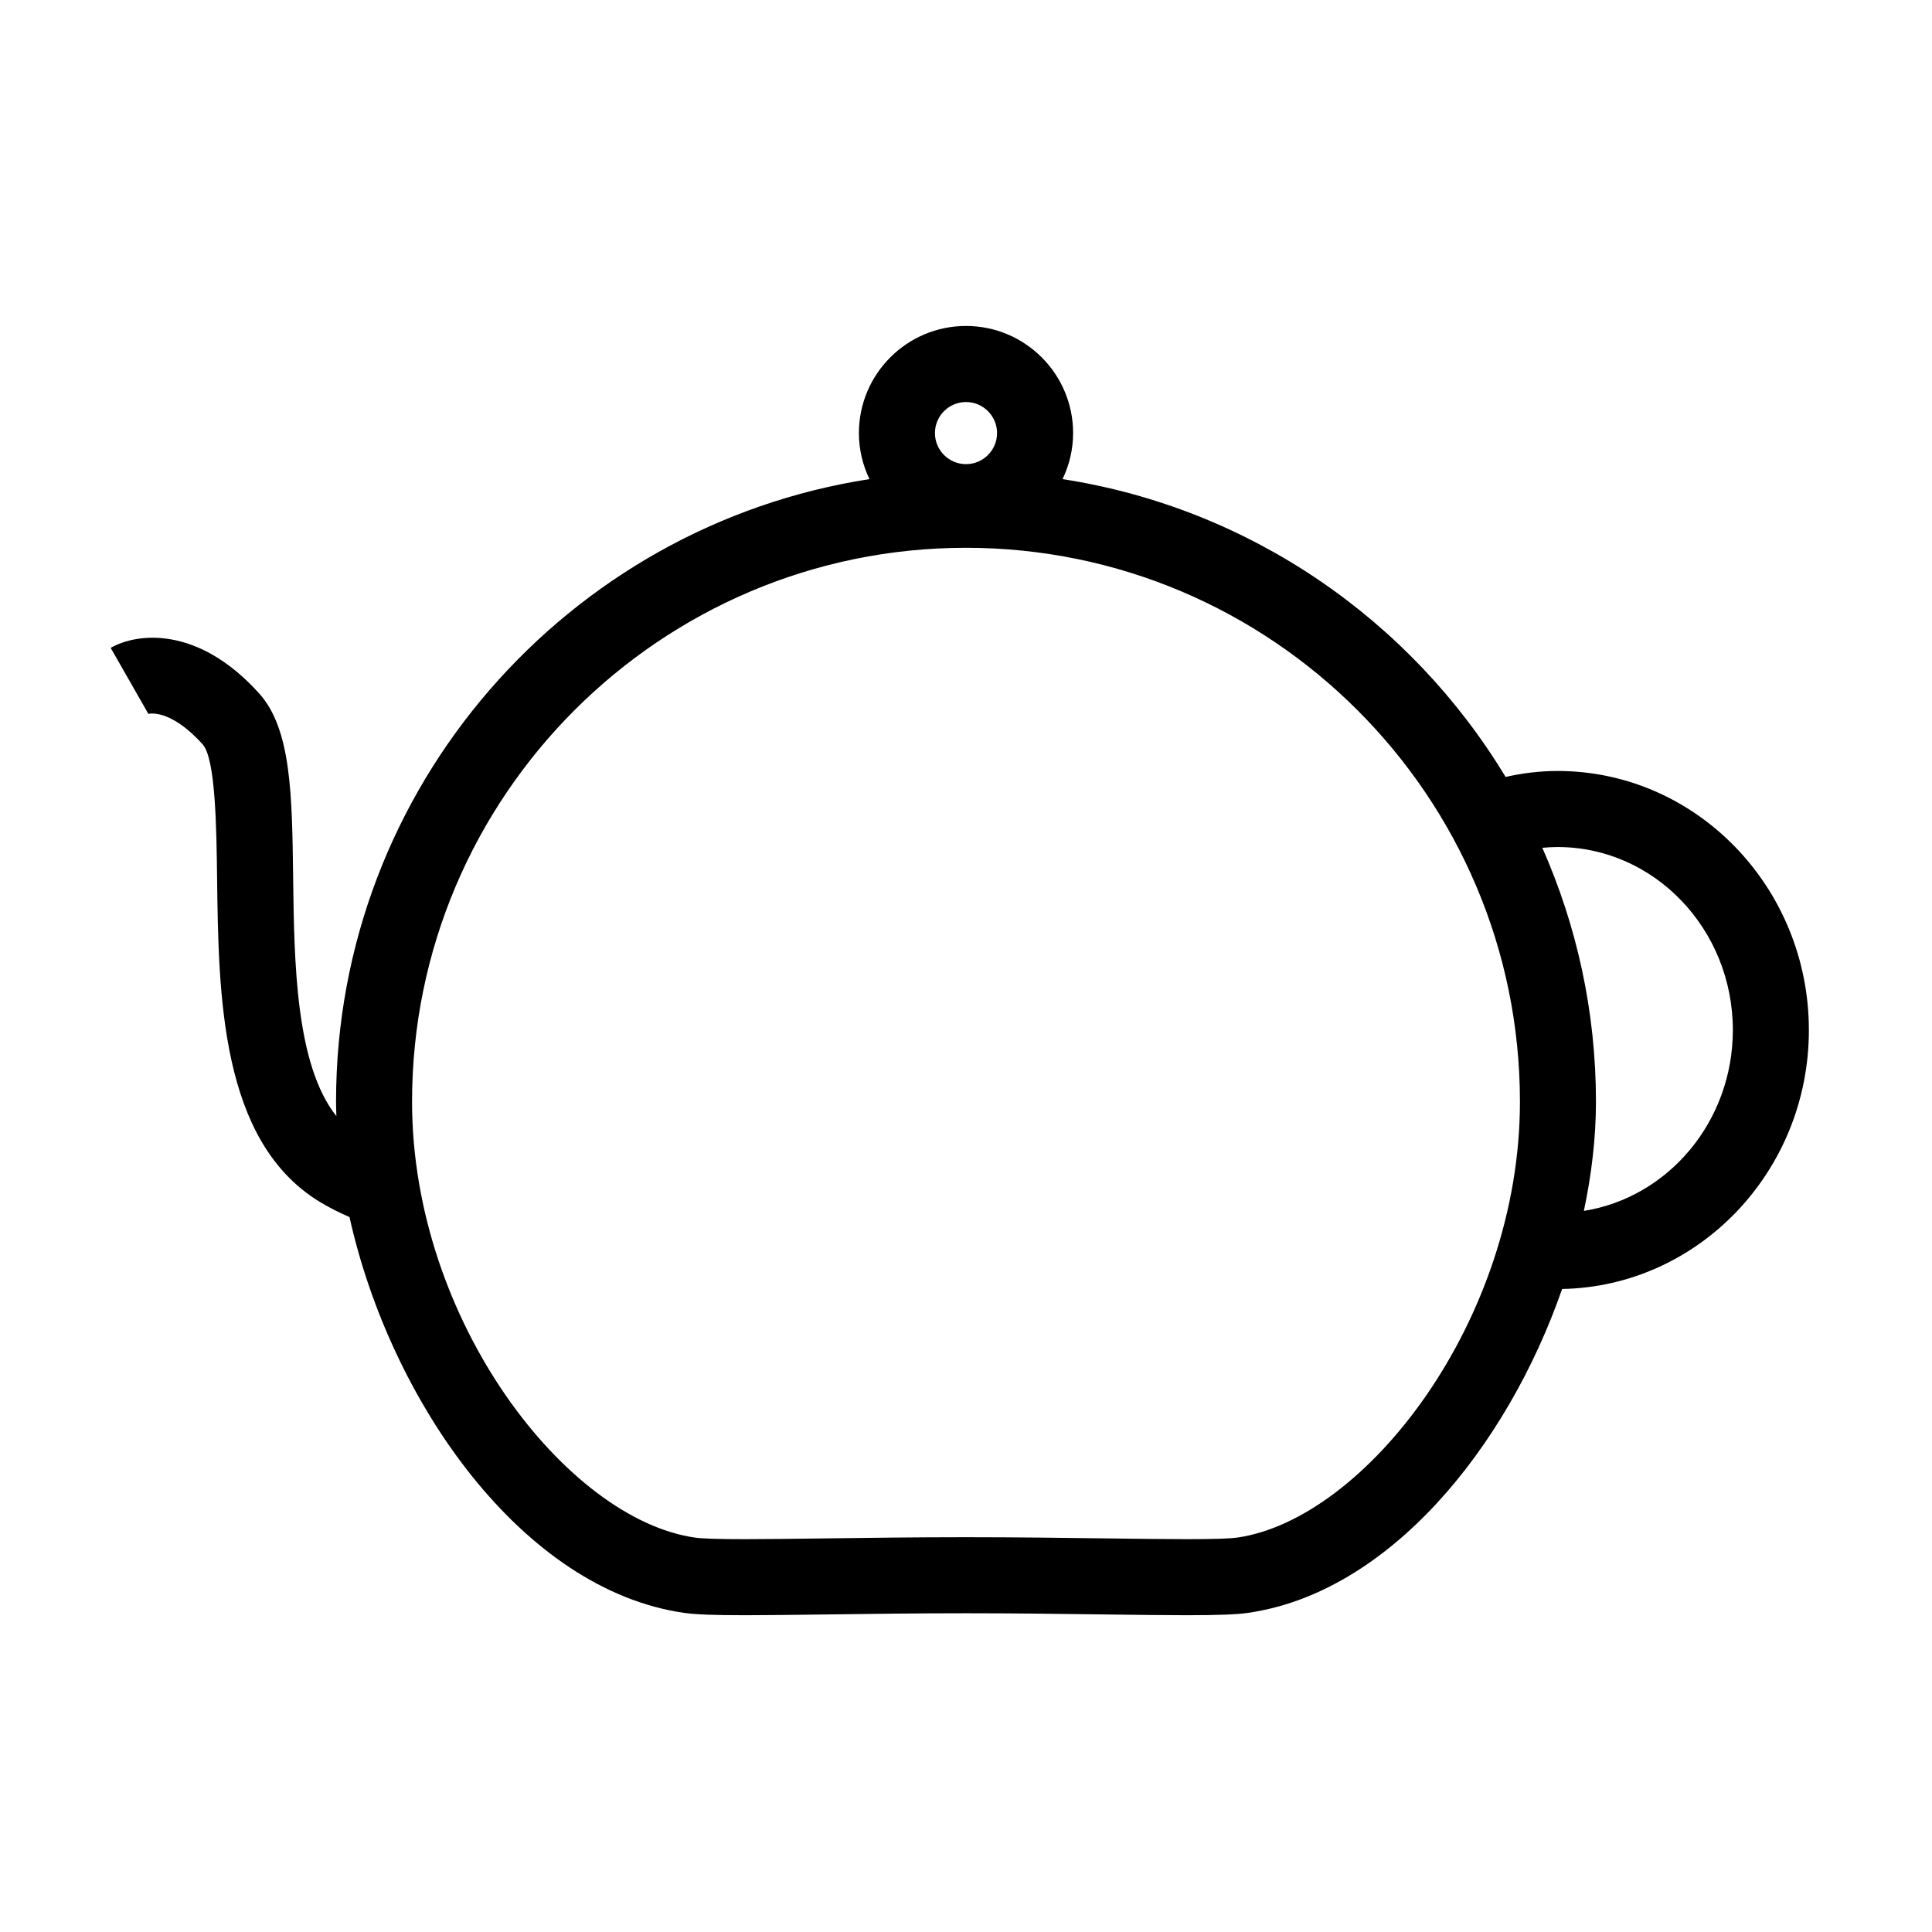 <?xml version="1.0" encoding="UTF-8"?>
<!-- Uploaded to: SVG Repo, www.svgrepo.com, Generator: SVG Repo Mixer Tools -->
<svg fill="#000000" width="800px" height="800px" version="1.1" viewBox="144 144 512 512" xmlns="http://www.w3.org/2000/svg">
 <path d="m623.37 416.98c0-37.859-29.871-68.664-66.59-68.664-4.734 0-9.336 0.586-13.785 1.578-25.059-41.48-67.637-71.234-117.41-78.922 1.777-3.703 2.801-7.836 2.801-12.207 0-15.652-12.727-28.383-28.383-28.383-15.652 0-28.383 12.73-28.383 28.383 0 4.375 1.023 8.504 2.797 12.207-79.949 12.348-141.36 81.629-141.36 164.98 0 1.27 0.047 2.555 0.086 3.836-10.812-13.621-11.176-40.762-11.457-63.199-0.277-21.992-0.492-39.363-8.996-48.812-16.223-18.027-32.375-16.082-39.359-12.082l9.996 17.496c0.047-0.023 5.727-1.543 14.379 8.07 3.43 3.809 3.664 22.176 3.828 35.586 0.387 30.898 0.867 69.355 26.91 85.477 2.656 1.641 5.394 3.012 8.176 4.207 10.902 49.02 45.836 98.809 88.75 104.91 3.023 0.422 7.844 0.609 16.113 0.609 6.047 0 13.461-0.105 21.859-0.207 10.852-0.145 23.363-0.312 36.664-0.312 13.305 0 25.809 0.172 36.664 0.312 8.395 0.105 15.82 0.207 21.859 0.207 8.266 0 13.09-0.188 16.113-0.609 37.332-5.309 68.648-43.68 83.34-85.848 36.16-0.672 65.391-31.16 65.391-68.609zm-223.37-166.44c4.535 0 8.23 3.691 8.23 8.23s-3.691 8.23-8.23 8.23-8.23-3.691-8.23-8.23c-0.004-4.539 3.691-8.23 8.23-8.23zm71.801 300.94c-1.93 0.281-6.398 0.414-13.281 0.414-5.969 0-13.301-0.102-21.59-0.207-10.938-0.141-23.539-0.312-36.934-0.312-13.402 0-26 0.168-36.93 0.312-8.297 0.105-15.625 0.207-21.594 0.207-6.883 0-11.352-0.133-13.281-0.414-33.969-4.82-74.992-57.434-74.992-115.52 0.004-80.938 65.855-146.79 146.8-146.79 80.941 0 146.8 65.852 146.8 146.8-0.004 58.086-41.027 110.7-74.996 115.52zm91.945-86.582c2.074-9.812 3.199-19.582 3.199-28.934 0-23.938-5.106-46.688-14.211-67.289 1.34-0.121 2.68-0.203 4.051-0.203 25.605 0 46.438 21.766 46.438 48.512-0.008 24.273-17.172 44.383-39.477 47.914z"/>
</svg>